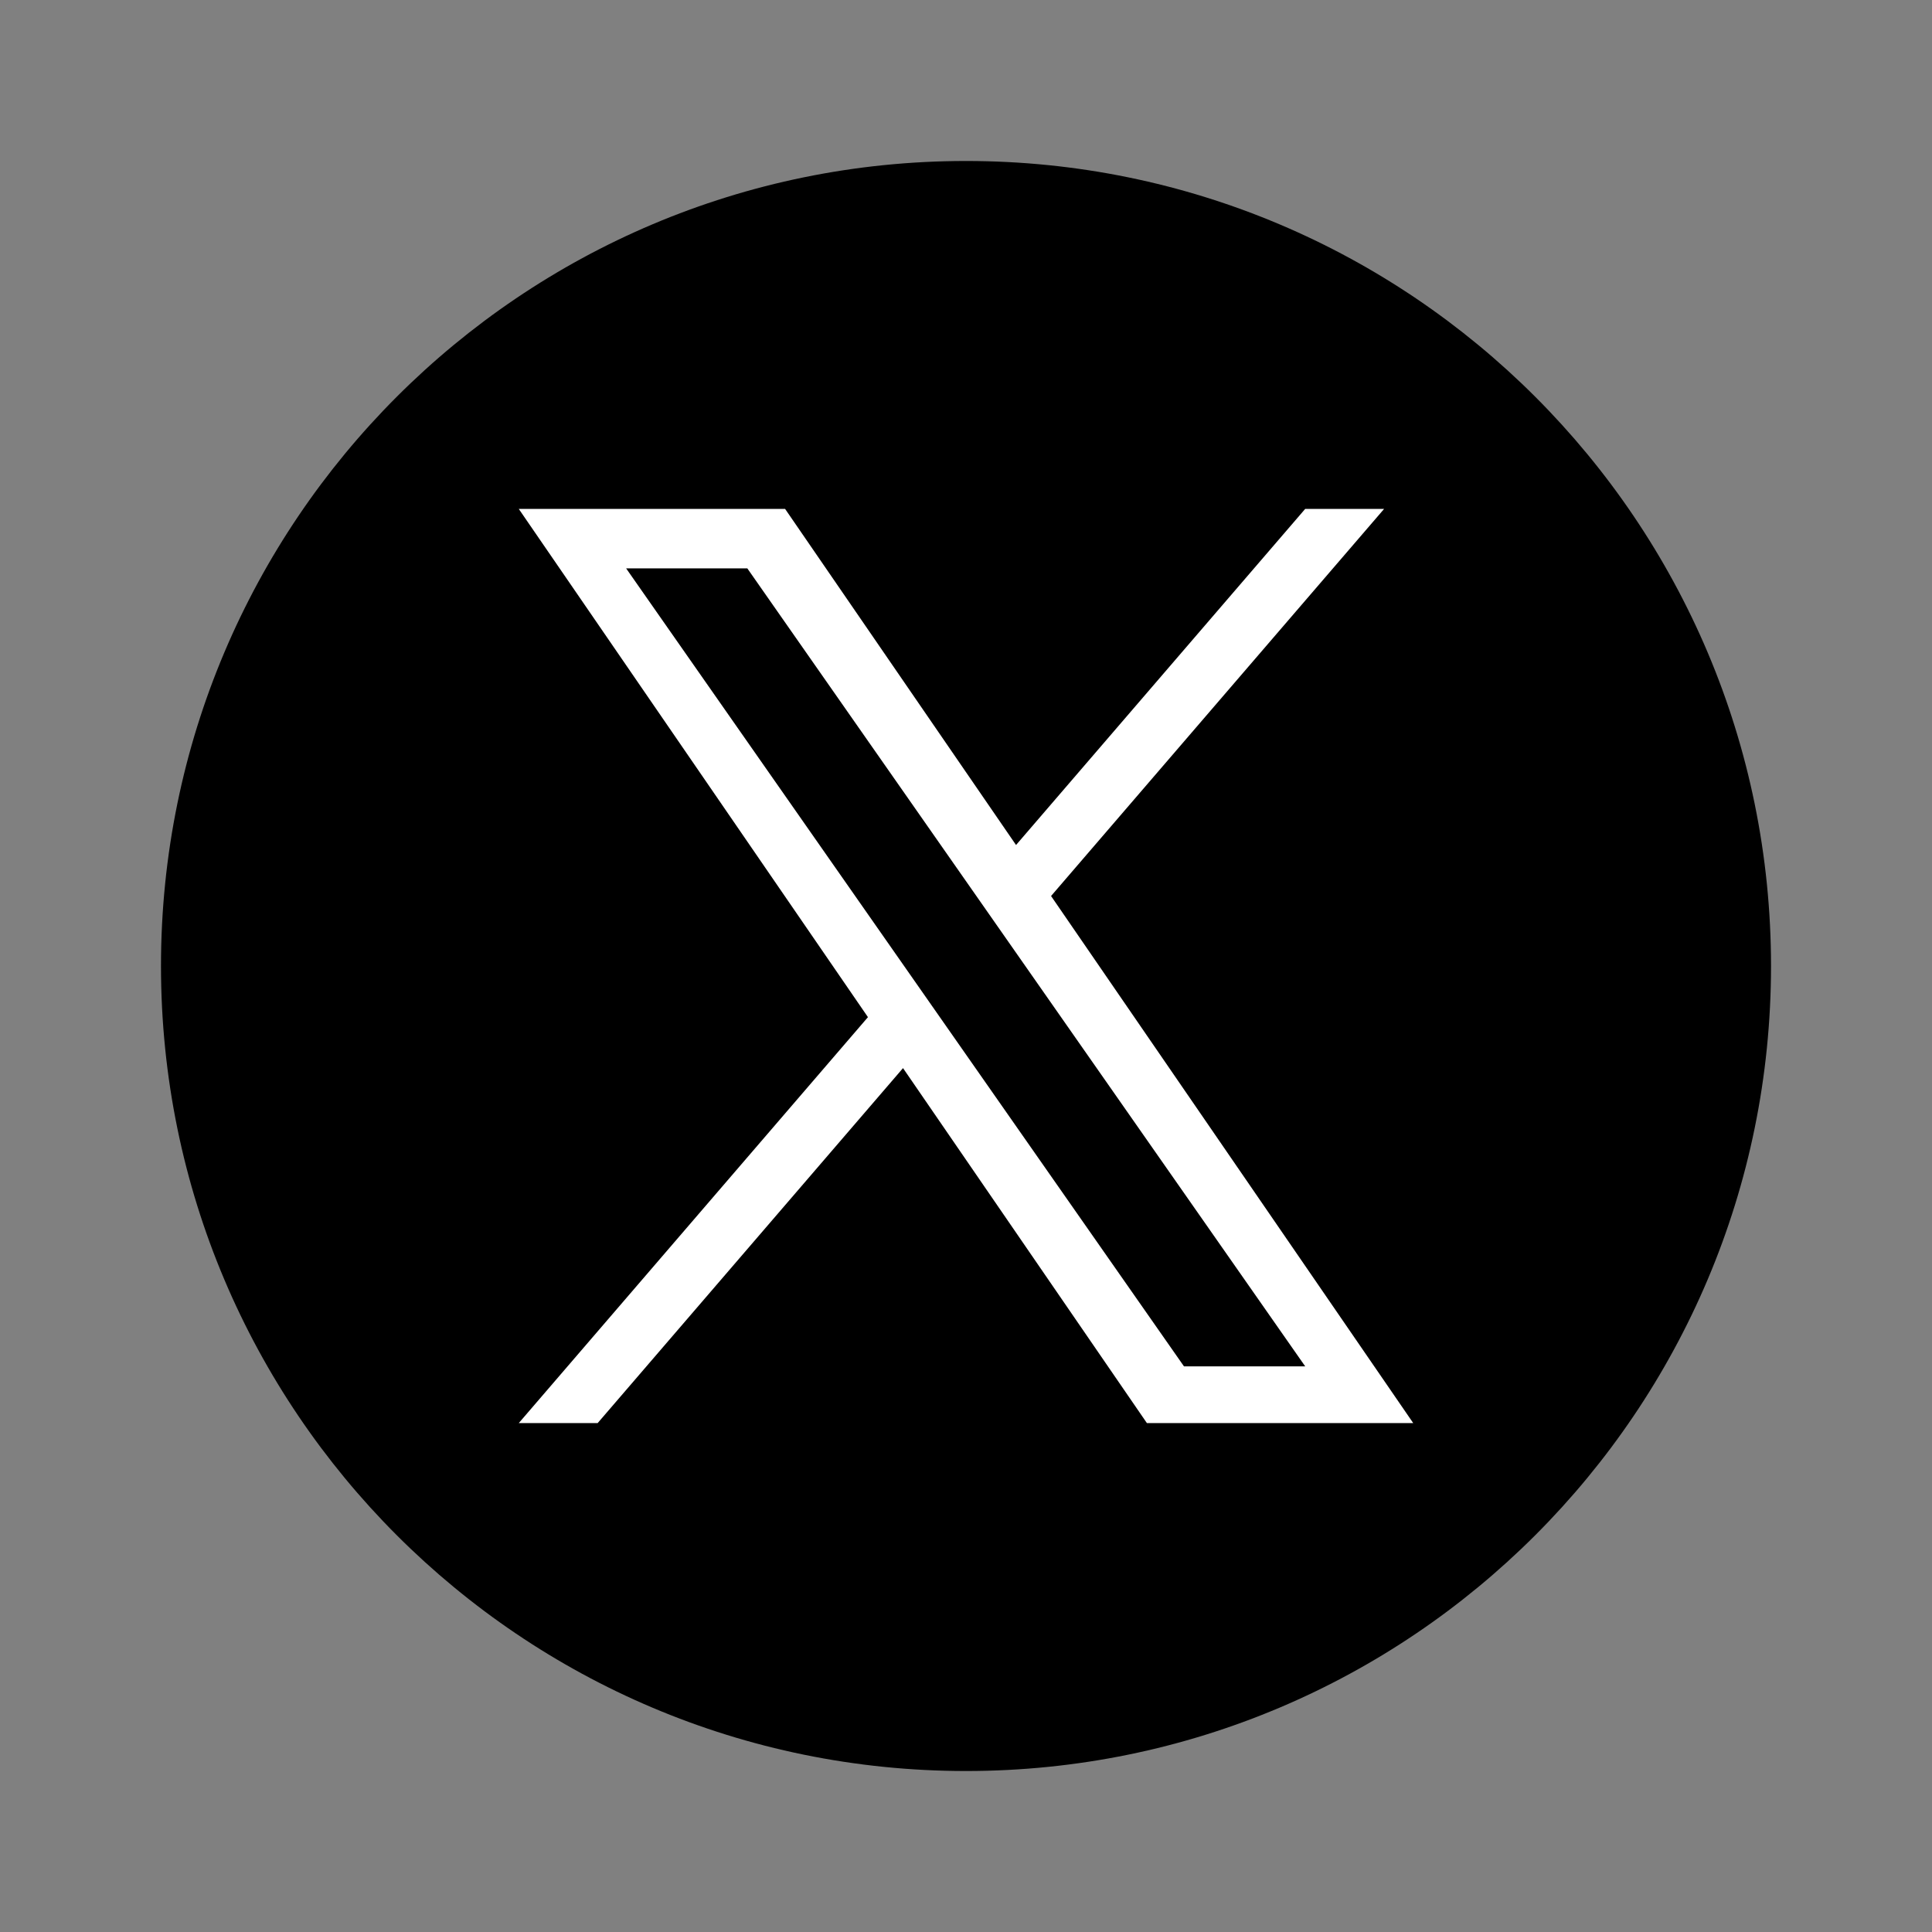 <svg width="40" height="40" viewBox="0 0 40 40" fill="none" xmlns="http://www.w3.org/2000/svg">
<rect x="0" y="0" width="40" height="40" fill="#808080" stroke="none"/>
<path d="M20 36.667C29.205 36.667 36.667 29.205 36.667 20C36.667 10.795 29.205 3.333 20 3.333C10.795 3.333 3.333 10.795 3.333 20C3.333 29.205 10.795 36.667 20 36.667Z" fill="black"/>
<path d="M15.472 11.767H12.963L24.513 28.289H27.023L15.472 11.767ZM10.741 10.537H16.255L21.036 17.495L27.022 10.537H28.656L21.761 18.551L29.259 29.463H23.745L18.696 22.114L12.374 29.463H10.741L17.97 21.059L10.741 10.537Z" fill="white"/>
</svg>

